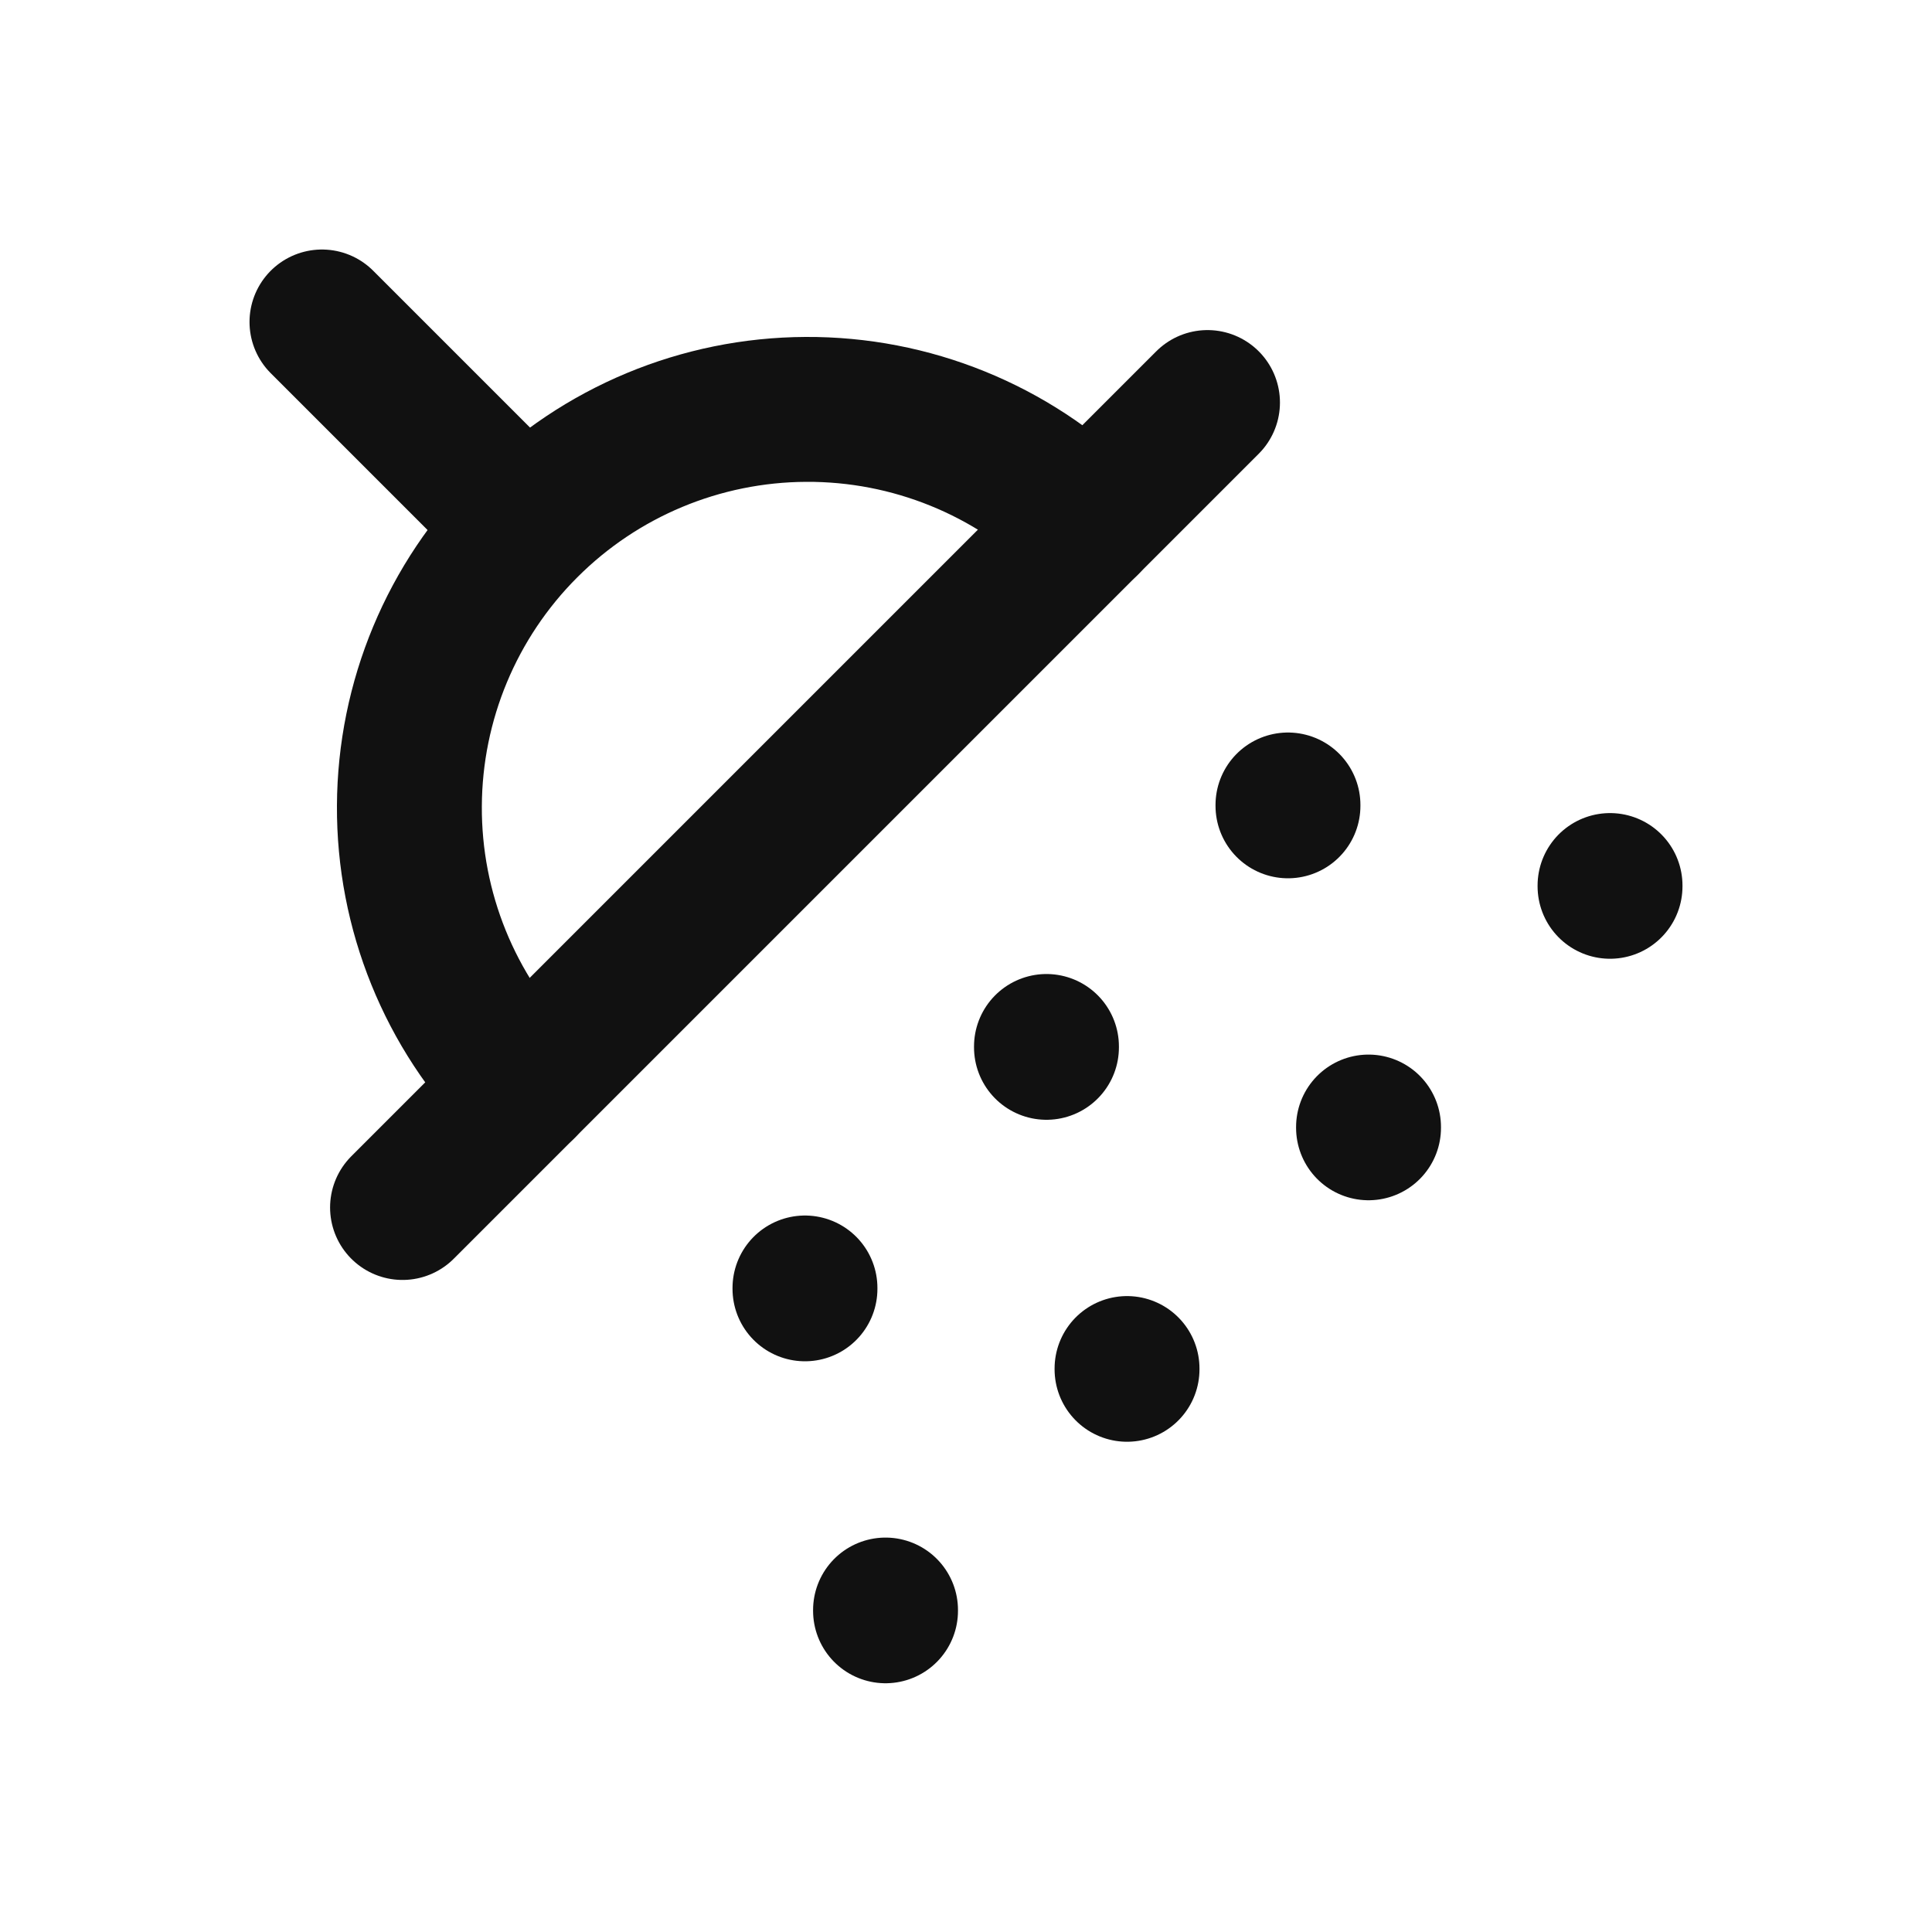 <svg width="20" height="20" viewBox="0 0 20 20" fill="none" xmlns="http://www.w3.org/2000/svg">
<path d="M3.333 3.333L5.417 5.417" stroke="#111111" stroke-width="1.5" stroke-linecap="round" stroke-linejoin="round"/>
<path d="M11.25 5.417C10.474 4.656 9.429 4.232 8.342 4.238C7.255 4.243 6.214 4.677 5.446 5.446C4.677 6.214 4.243 7.255 4.238 8.342C4.232 9.429 4.656 10.474 5.417 11.25" stroke="#111111" stroke-width="1.5" stroke-linecap="round" stroke-linejoin="round"/>
<path d="M12.5 4.167L4.167 12.5" stroke="#111111" stroke-width="1.5" stroke-linecap="round" stroke-linejoin="round"/>
<path d="M11.667 14.167V14.175" stroke="#111111" stroke-width="1.5" stroke-linecap="round" stroke-linejoin="round"/>
<path d="M8.333 13.333V13.342" stroke="#111111" stroke-width="1.5" stroke-linecap="round" stroke-linejoin="round"/>
<path d="M10.833 10.833V10.842" stroke="#111111" stroke-width="1.5" stroke-linecap="round" stroke-linejoin="round"/>
<path d="M13.333 8.333V8.342" stroke="#111111" stroke-width="1.5" stroke-linecap="round" stroke-linejoin="round"/>
<path d="M9.167 16.667V16.675" stroke="#111111" stroke-width="1.5" stroke-linecap="round" stroke-linejoin="round"/>
<path d="M14.167 11.667V11.675" stroke="#111111" stroke-width="1.5" stroke-linecap="round" stroke-linejoin="round"/>
<path d="M16.667 9.167V9.175" stroke="#111111" stroke-width="1.5" stroke-linecap="round" stroke-linejoin="round"/>
</svg>
